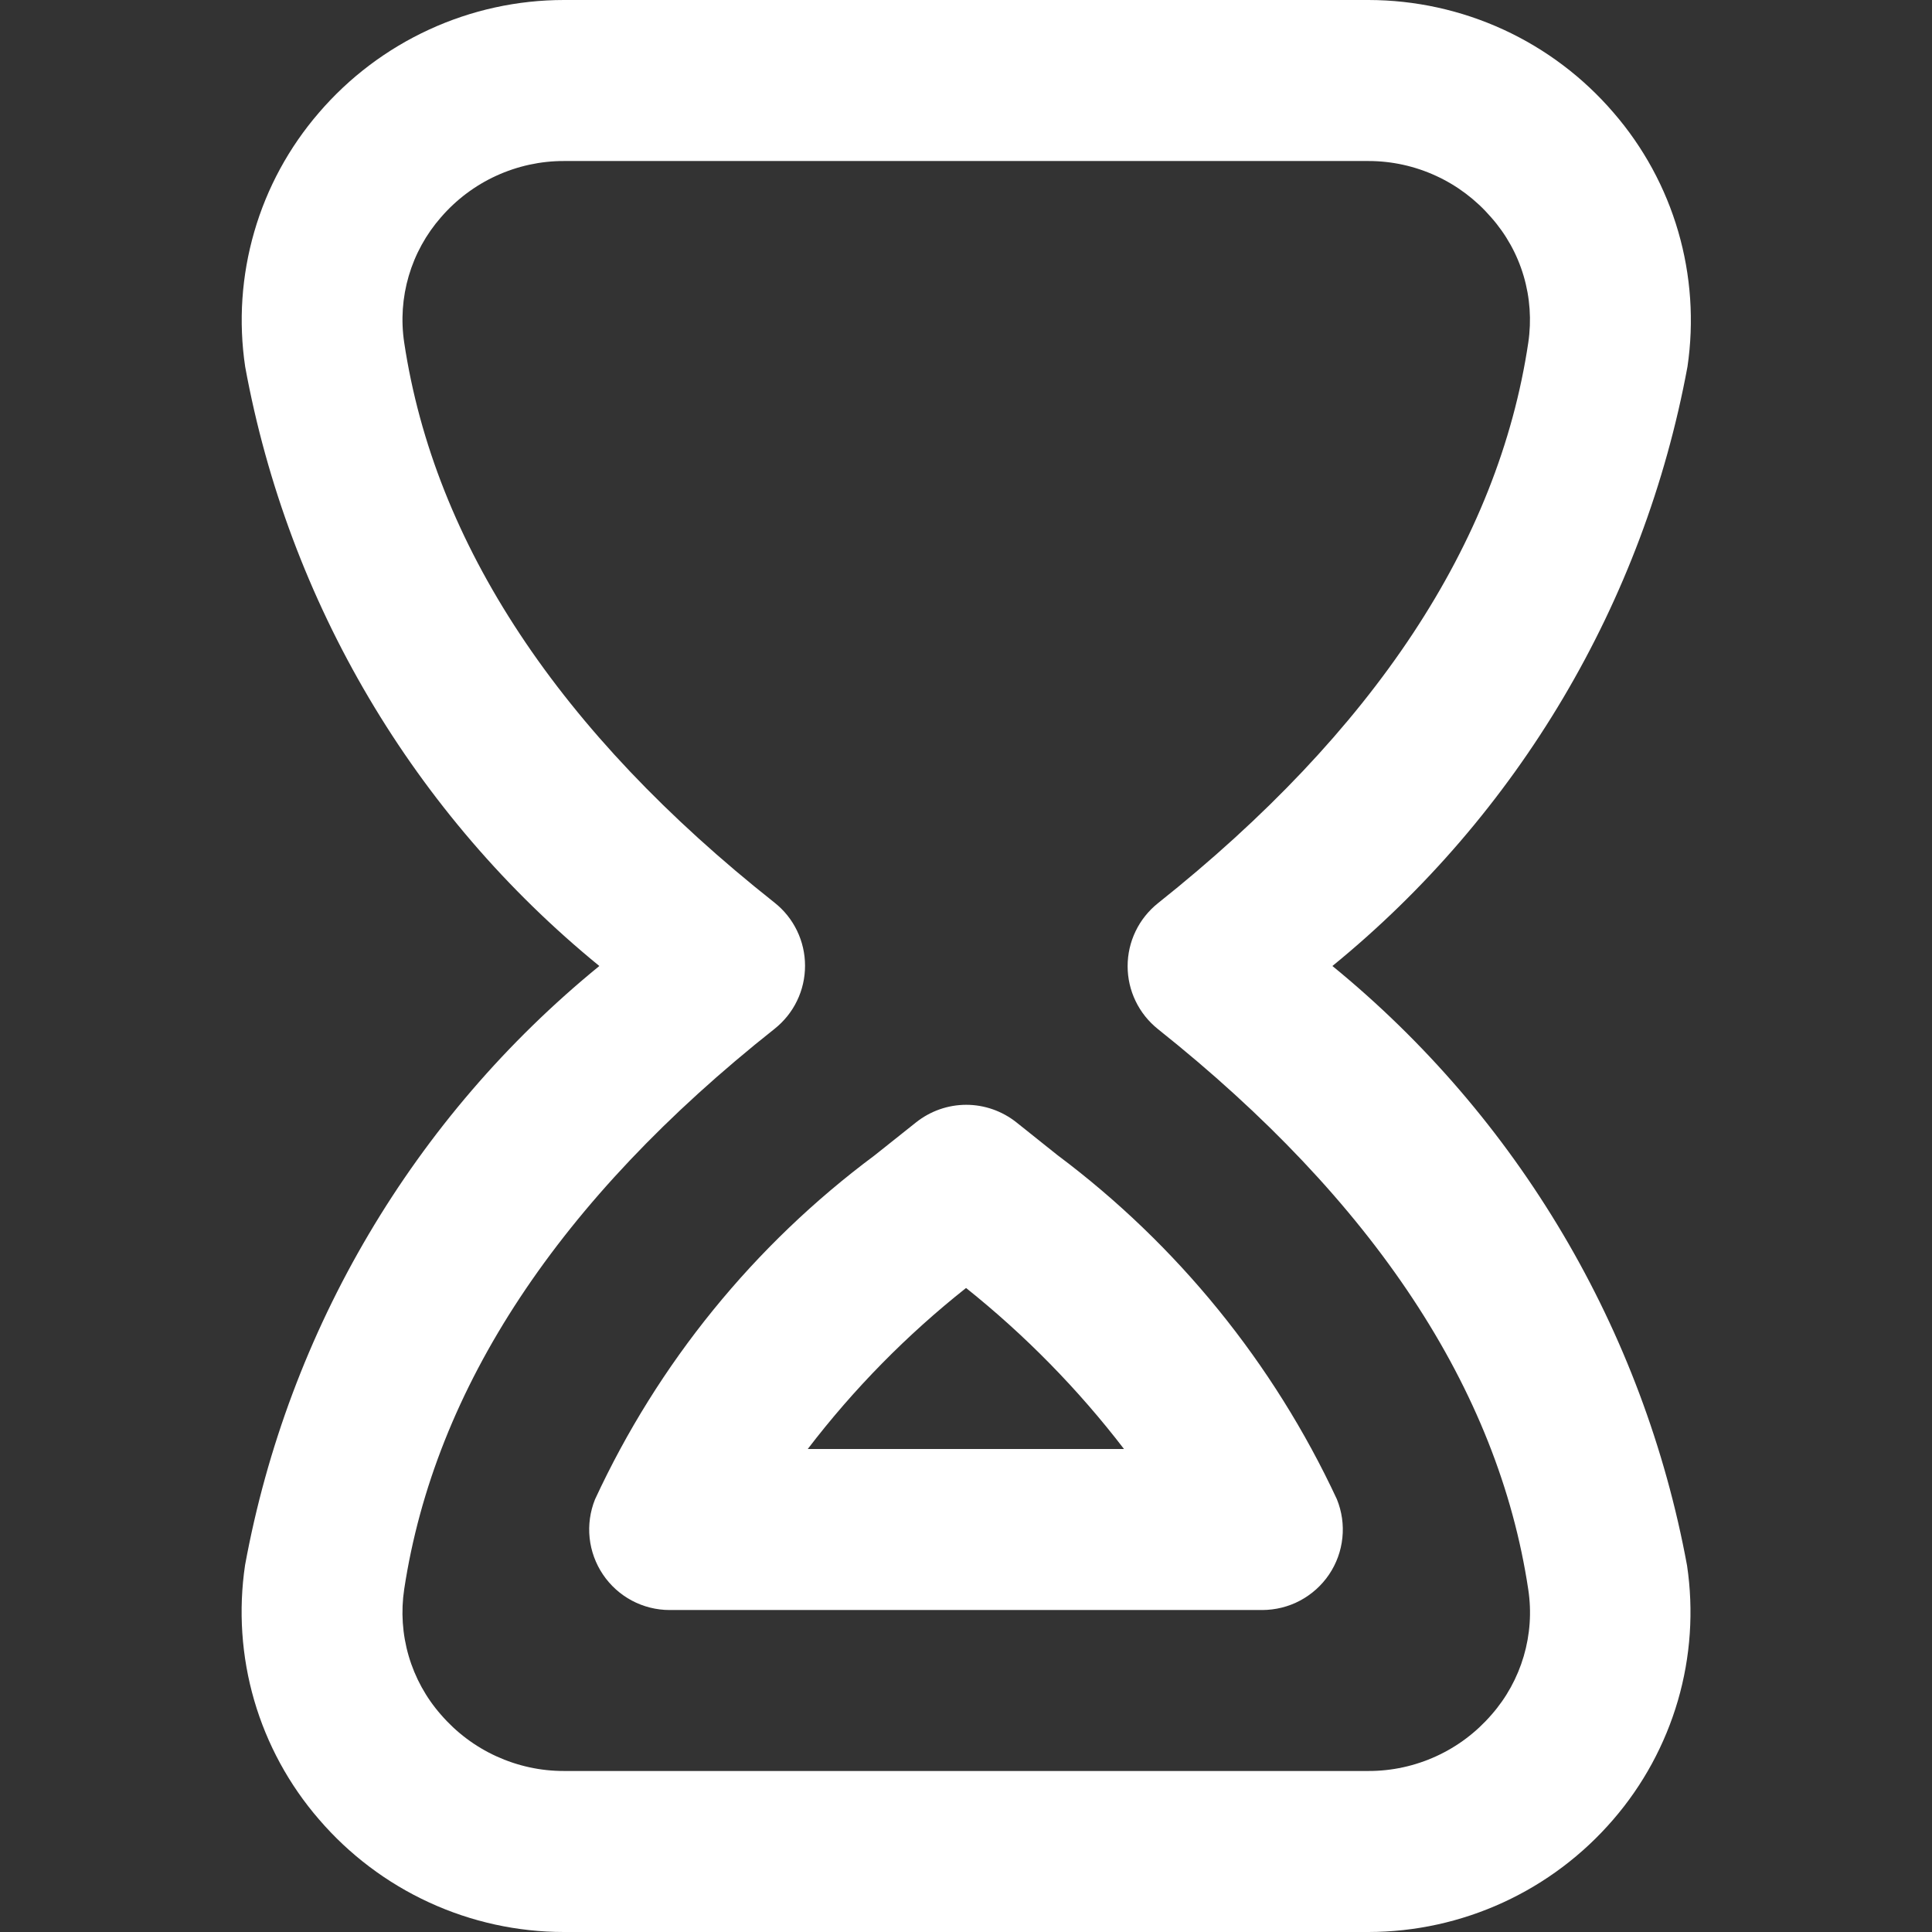 <svg width="32" height="32" viewBox="0 0 32 32" fill="none" xmlns="http://www.w3.org/2000/svg">
<rect x="0" y="0" width="32" height="32" fill="#333333" stroke="none"/>
<path d="M22.667 32H9.341C8.57 32 7.808 31.833 7.107 31.51C6.407 31.188 5.784 30.718 5.282 30.133C4.787 29.561 4.421 28.888 4.21 28.162C3.999 27.435 3.948 26.671 4.059 25.923C4.775 22.023 6.855 18.506 9.927 16C6.855 13.493 4.776 9.975 4.061 6.075C3.949 5.327 4.001 4.564 4.212 3.837C4.422 3.111 4.788 2.439 5.282 1.867C5.784 1.282 6.407 0.812 7.107 0.49C7.808 0.167 8.57 0 9.341 0L22.667 0C23.438 0.001 24.2 0.168 24.901 0.49C25.601 0.812 26.224 1.282 26.726 1.867C27.221 2.439 27.586 3.11 27.797 3.836C28.008 4.562 28.06 5.325 27.95 6.073C27.228 9.975 25.143 13.493 22.069 16C25.142 18.51 27.224 22.029 27.943 25.931C28.054 26.679 28.002 27.442 27.791 28.168C27.579 28.894 27.214 29.567 26.719 30.139C26.217 30.722 25.595 31.19 24.896 31.511C24.197 31.832 23.437 31.999 22.667 32ZM22.667 2.667H9.341C8.954 2.666 8.572 2.75 8.22 2.911C7.868 3.072 7.556 3.307 7.303 3.6C7.057 3.881 6.875 4.212 6.77 4.57C6.665 4.928 6.639 5.305 6.695 5.675C7.197 9.008 9.261 12.128 12.829 14.951C12.986 15.075 13.114 15.234 13.201 15.415C13.289 15.596 13.334 15.795 13.334 15.996C13.334 16.197 13.289 16.396 13.201 16.577C13.114 16.758 12.986 16.916 12.829 17.041C9.261 19.867 7.201 22.989 6.695 26.321C6.639 26.691 6.664 27.069 6.769 27.428C6.874 27.787 7.056 28.119 7.303 28.4C7.556 28.693 7.868 28.928 8.22 29.089C8.572 29.25 8.954 29.334 9.341 29.333H22.667C23.054 29.334 23.436 29.25 23.788 29.089C24.14 28.928 24.452 28.693 24.705 28.4C24.951 28.12 25.133 27.789 25.238 27.431C25.343 27.073 25.369 26.697 25.313 26.328C24.815 23.012 22.753 19.889 19.179 17.045C19.023 16.92 18.896 16.762 18.809 16.581C18.722 16.401 18.677 16.203 18.677 16.003C18.677 15.802 18.722 15.604 18.809 15.424C18.896 15.243 19.023 15.085 19.179 14.96C22.754 12.116 24.817 8.993 25.313 5.676C25.368 5.306 25.342 4.928 25.236 4.57C25.13 4.211 24.946 3.88 24.698 3.6C24.446 3.308 24.135 3.073 23.784 2.912C23.434 2.751 23.053 2.667 22.667 2.667ZM20.909 26.667H11.091C10.873 26.667 10.658 26.613 10.466 26.511C10.273 26.408 10.109 26.26 9.987 26.079C9.865 25.898 9.789 25.69 9.766 25.473C9.743 25.256 9.774 25.037 9.855 24.835C10.899 22.58 12.49 20.622 14.483 19.139L15.174 18.589C15.41 18.402 15.703 18.299 16.004 18.299C16.305 18.299 16.598 18.402 16.834 18.589L17.513 19.131C19.503 20.62 21.094 22.579 22.143 24.832C22.225 25.034 22.257 25.254 22.234 25.471C22.212 25.688 22.136 25.897 22.014 26.078C21.892 26.259 21.727 26.407 21.535 26.51C21.342 26.613 21.127 26.666 20.909 26.667ZM13.379 24H18.617C17.856 23.008 16.977 22.113 16.001 21.333C15.02 22.11 14.139 23.006 13.379 24Z" fill="white"/>
</svg>
